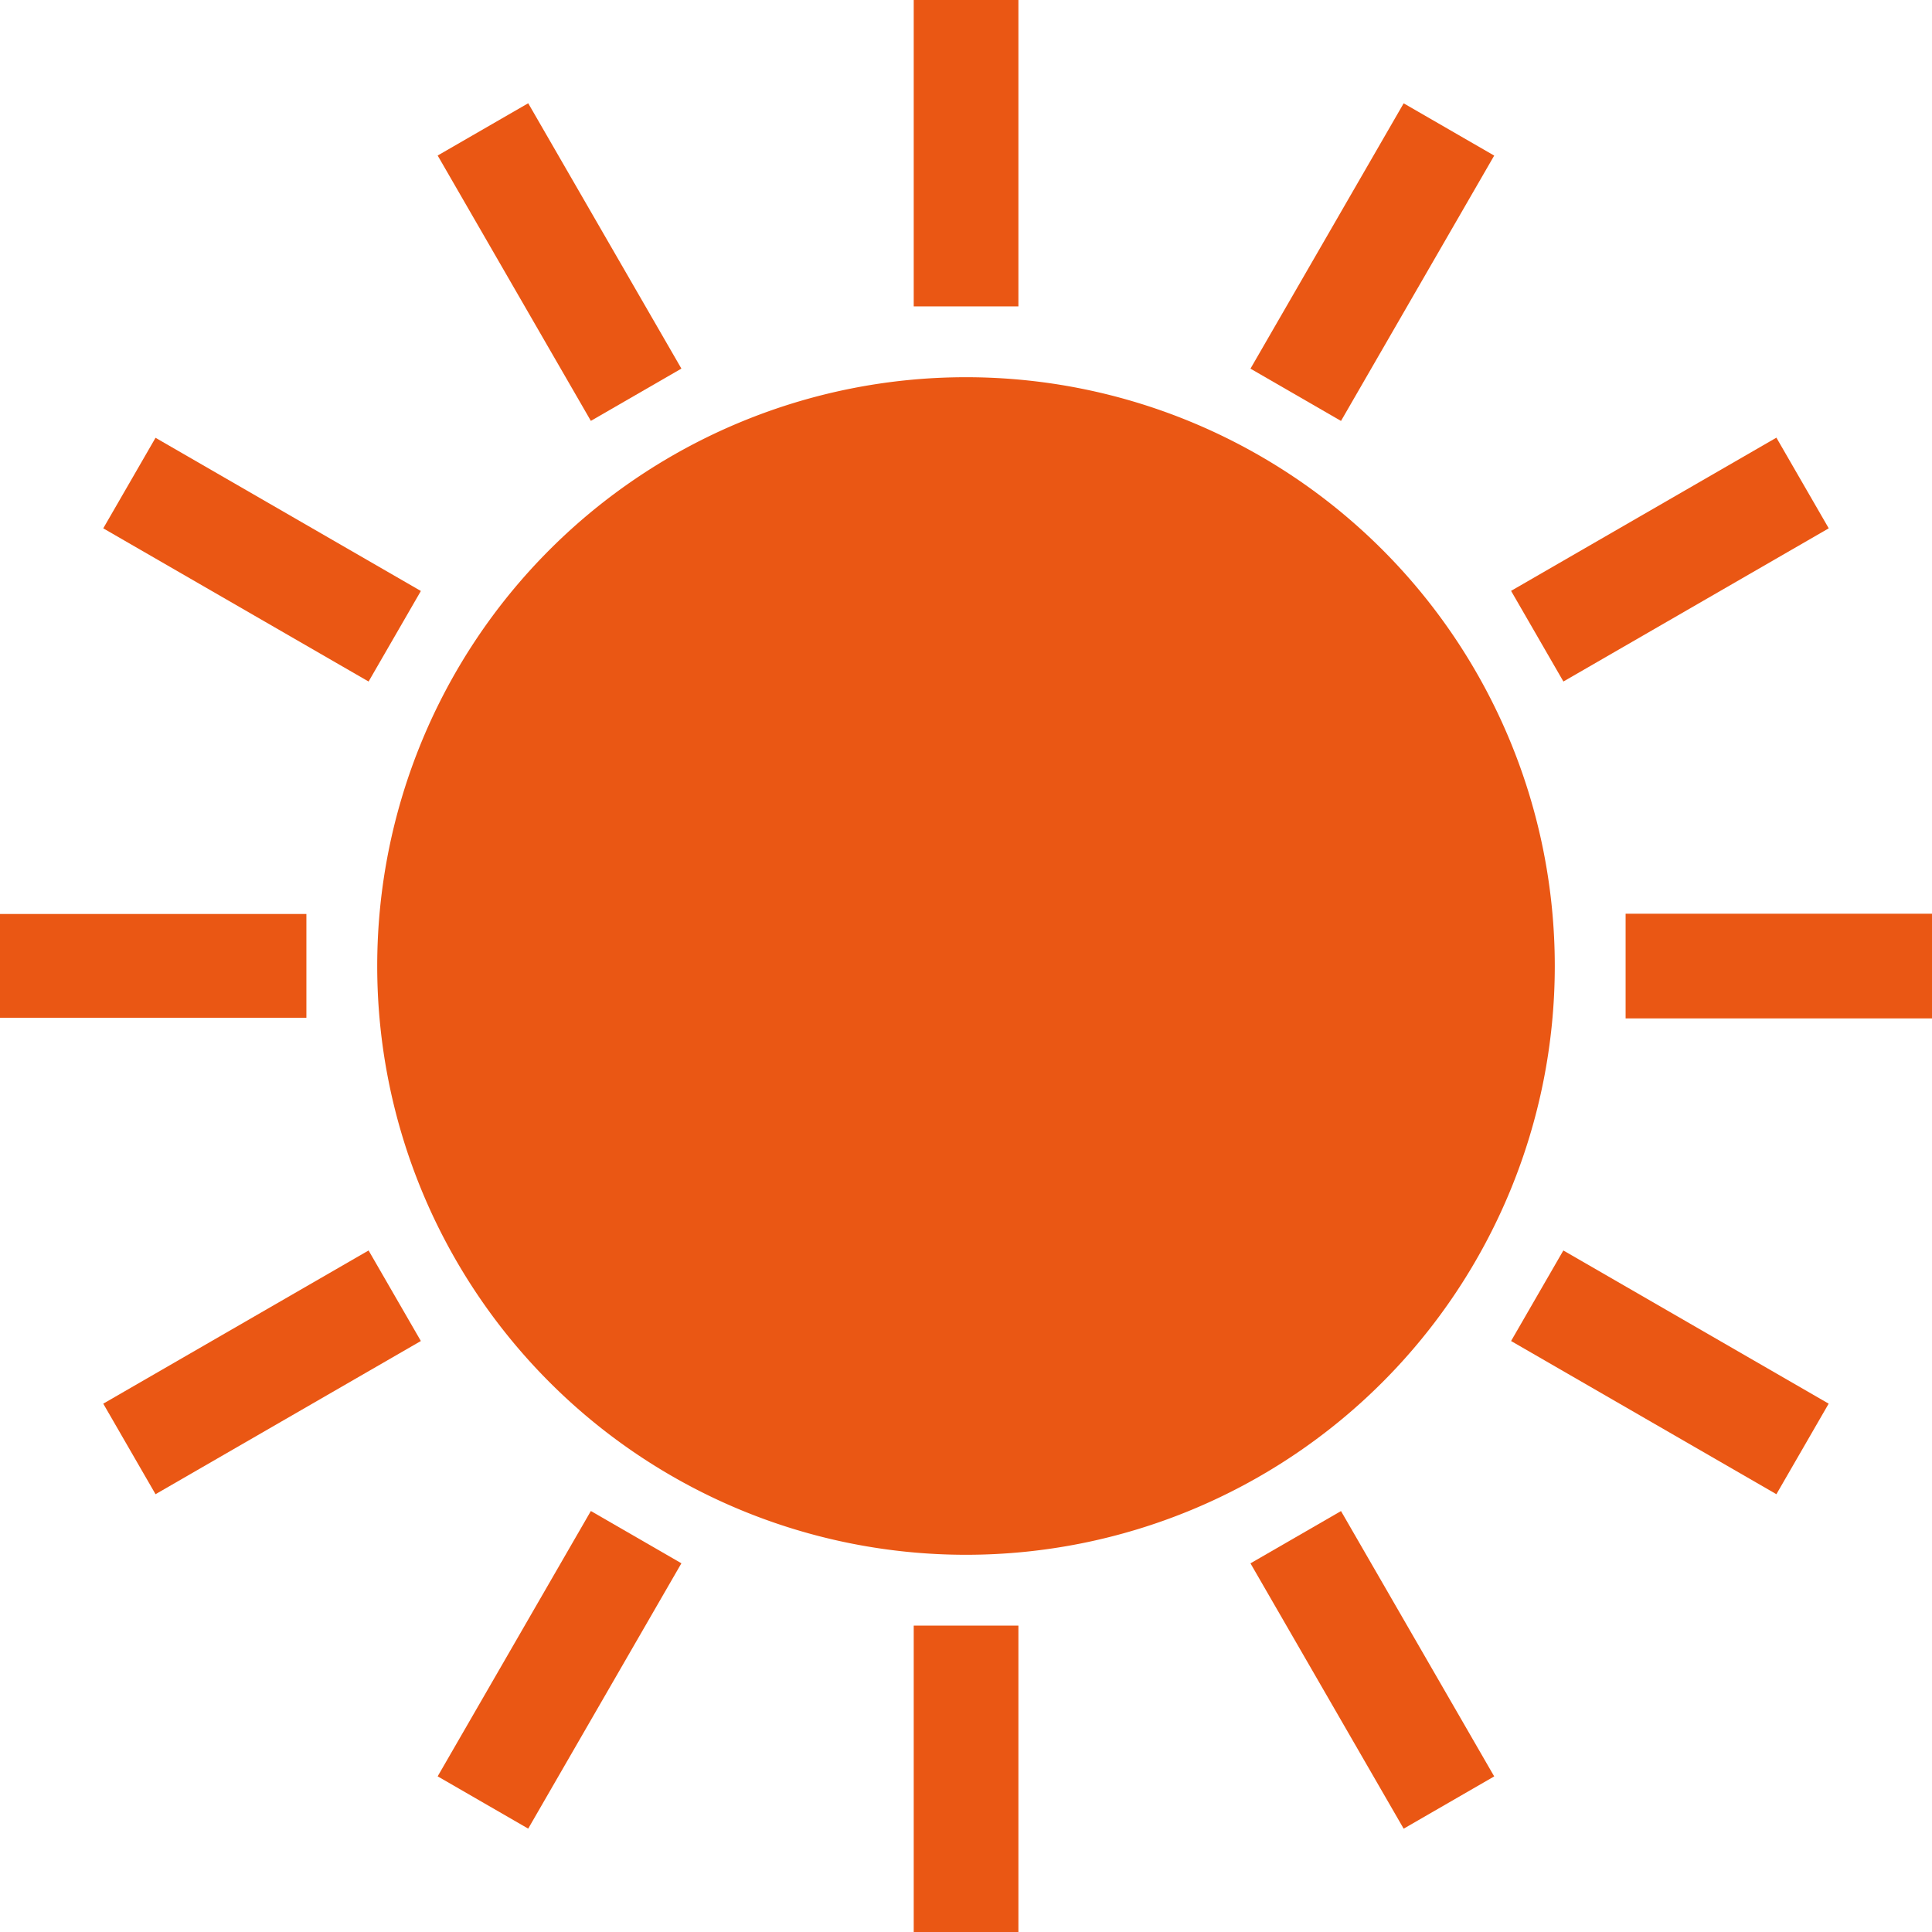 <svg xmlns="http://www.w3.org/2000/svg" width="14.894" height="14.894" viewBox="0 0 14.894 14.894">
  <g id="Group_621" data-name="Group 621" transform="translate(0 0)">
    <path id="Path_1858" data-name="Path 1858" d="M47.185,42.646a4.539,4.539,0,1,0,4.539,4.539,4.539,4.539,0,0,0-4.539-4.539" transform="translate(-39.738 -39.738)" fill="#ea5714"/>
    <rect id="Rectangle_458" data-name="Rectangle 458" width="0.807" height="2.362" transform="translate(7.044 0)" fill="#ea5714"/>
    <rect id="Rectangle_459" data-name="Rectangle 459" width="0.806" height="2.362" transform="translate(3.374 1.199) rotate(-30)" fill="#ea5714"/>
    <rect id="Rectangle_460" data-name="Rectangle 460" width="0.806" height="2.362" transform="translate(0.796 4.073) rotate(-60)" fill="#ea5714"/>
    <path id="Path_1859" data-name="Path 1859" d="M0,104.1H2.362V103.3H0" transform="translate(0 -96.254)" fill="#ea5714"/>
    <rect id="Rectangle_461" data-name="Rectangle 461" width="2.362" height="0.806" transform="matrix(0.866, -0.5, 0.5, 0.866, 0.796, 10.821)" fill="#ea5714"/>
    <rect id="Rectangle_462" data-name="Rectangle 462" width="2.362" height="0.806" transform="matrix(0.5, -0.866, 0.866, 0.5, 3.374, 13.694)" fill="#ea5714"/>
    <rect id="Rectangle_463" data-name="Rectangle 463" width="0.807" height="2.362" transform="translate(7.044 12.532)" fill="#ea5714"/>
    <rect id="Rectangle_464" data-name="Rectangle 464" width="0.806" height="2.362" transform="matrix(0.866, -0.5, 0.5, 0.866, 9.64, 12.052)" fill="#ea5714"/>
    <rect id="Rectangle_465" data-name="Rectangle 465" width="0.806" height="2.362" transform="matrix(0.5, -0.866, 0.866, 0.5, 11.649, 10.338)" fill="#ea5714"/>
    <rect id="Rectangle_466" data-name="Rectangle 466" width="2.362" height="0.807" transform="translate(12.532 7.044)" fill="#ea5714"/>
    <rect id="Rectangle_467" data-name="Rectangle 467" width="2.362" height="0.807" transform="matrix(0.866, -0.5, 0.5, 0.866, 11.649, 4.555)" fill="#ea5714"/>
    <rect id="Rectangle_468" data-name="Rectangle 468" width="2.362" height="0.806" transform="matrix(0.5, -0.866, 0.866, 0.5, 9.64, 2.842)" fill="#ea5714"/>
  </g>
</svg>
